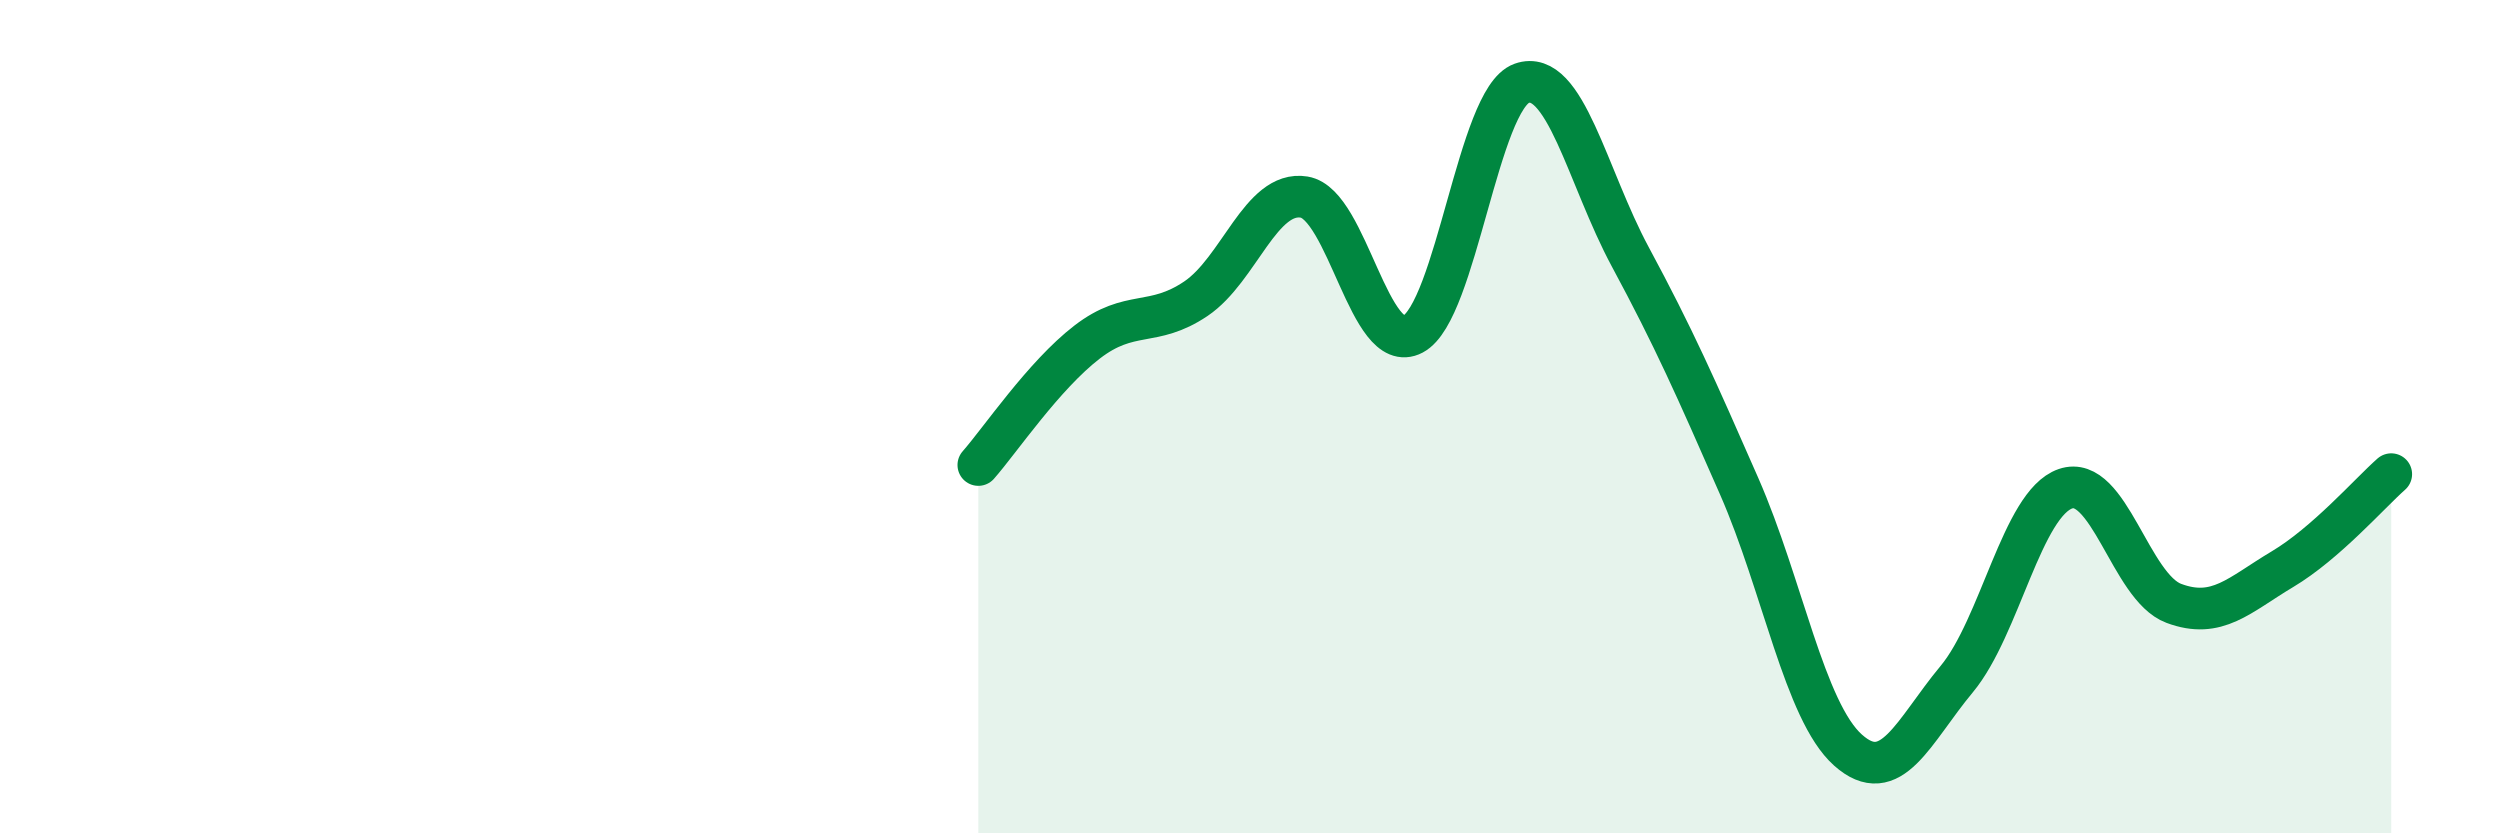 
    <svg width="60" height="20" viewBox="0 0 60 20" xmlns="http://www.w3.org/2000/svg">
      <path
        d="M 23.48,11.16 C 24,10.57 25.05,9.01 26.09,8.21 C 27.13,7.41 27.66,7.87 28.7,7.17 C 29.74,6.47 30.26,4.56 31.3,4.73 C 32.34,4.9 32.87,8.57 33.91,8.02 C 34.95,7.47 35.48,2.37 36.52,2 C 37.56,1.63 38.09,4.24 39.13,6.17 C 40.17,8.1 40.7,9.3 41.74,11.67 C 42.78,14.04 43.31,17.07 44.35,18 C 45.39,18.93 45.92,17.55 46.96,16.3 C 48,15.05 48.53,12.09 49.57,11.73 C 50.61,11.37 51.13,14.09 52.17,14.48 C 53.21,14.87 53.74,14.28 54.78,13.66 C 55.82,13.04 56.87,11.84 57.39,11.38L57.39 20L23.48 20Z"
        fill="#008740"
        opacity="0.1"
        stroke-linecap="round"
        stroke-linejoin="round"
      />
      <path
        d="M 23.48,11.16 C 24,10.57 25.05,9.01 26.09,8.21 C 27.13,7.41 27.66,7.87 28.7,7.17 C 29.74,6.47 30.26,4.56 31.3,4.73 C 32.34,4.9 32.87,8.57 33.91,8.02 C 34.95,7.47 35.48,2.37 36.52,2 C 37.56,1.63 38.09,4.24 39.13,6.17 C 40.17,8.1 40.7,9.3 41.74,11.67 C 42.78,14.04 43.31,17.07 44.35,18 C 45.39,18.93 45.92,17.55 46.96,16.3 C 48,15.05 48.53,12.09 49.57,11.73 C 50.61,11.37 51.13,14.09 52.17,14.48 C 53.21,14.87 53.74,14.28 54.78,13.66 C 55.82,13.04 56.87,11.84 57.39,11.38"
        stroke="#008740"
        stroke-width="1"
        fill="none"
        stroke-linecap="round"
        stroke-linejoin="round"
      />
    </svg>
  